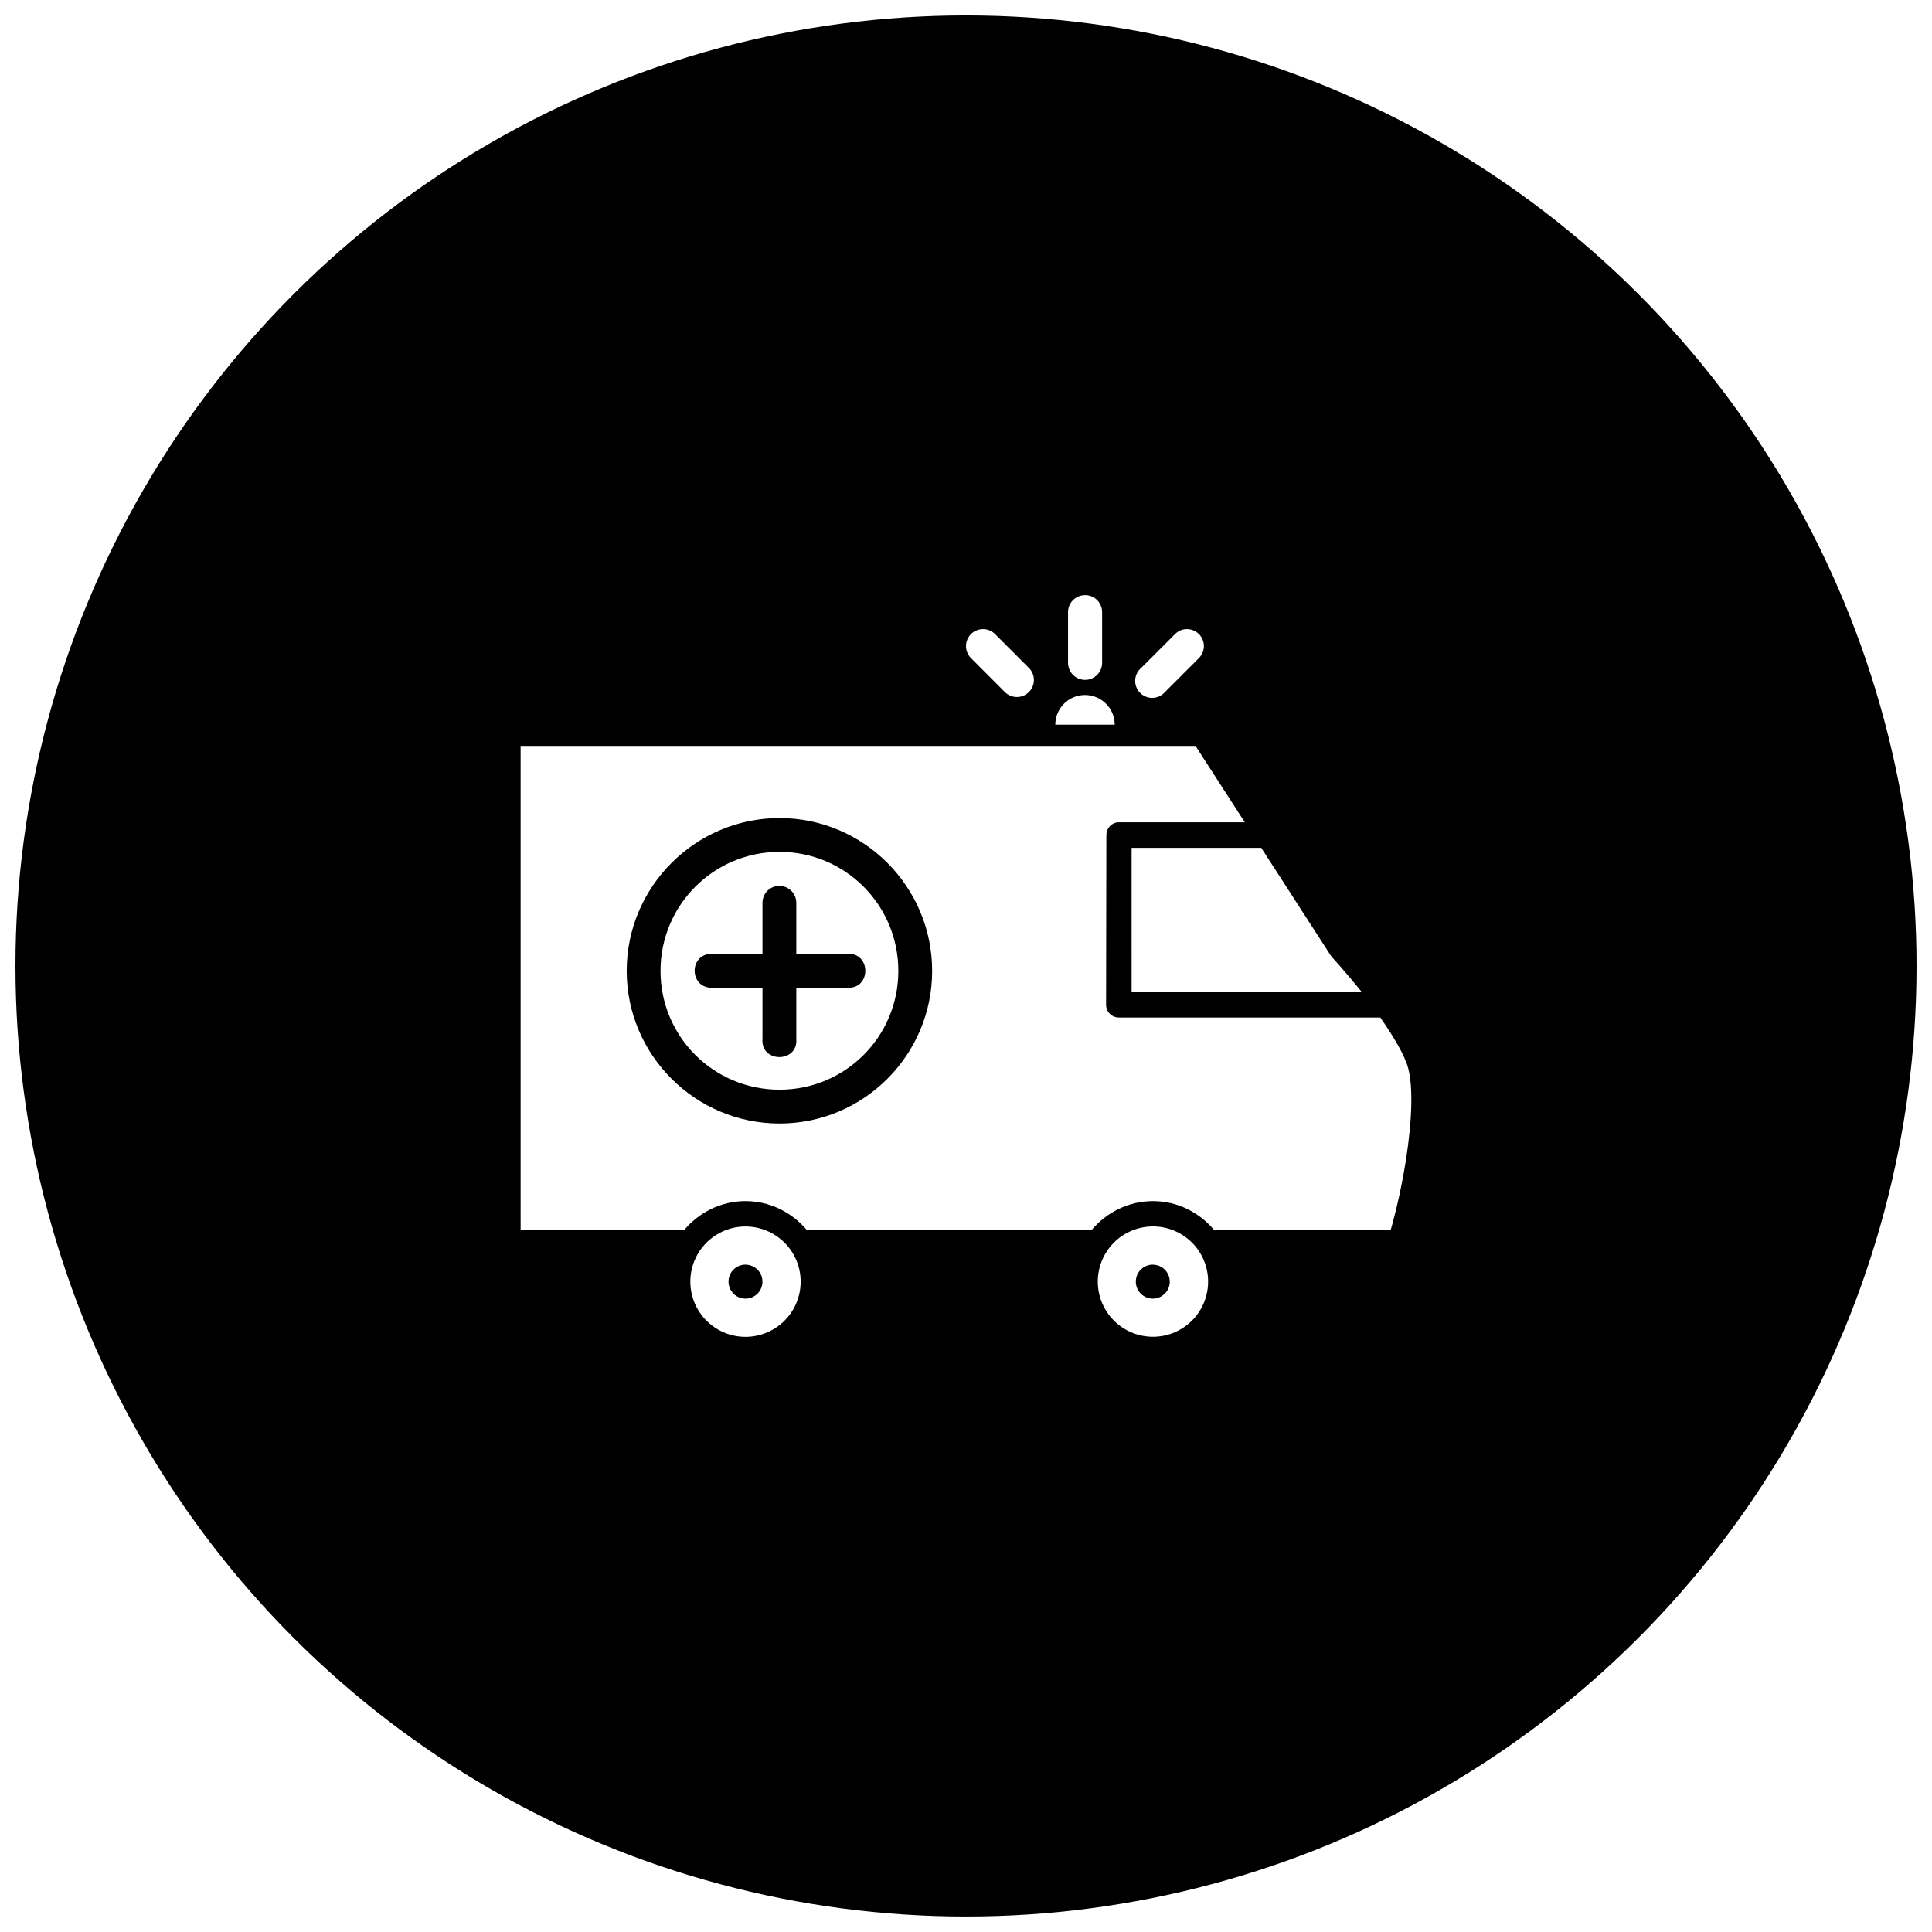 <?xml version="1.0" encoding="UTF-8"?>
<!-- Uploaded to: SVG Repo, www.svgrepo.com, Generator: SVG Repo Mixer Tools -->
<svg width="800px" height="800px" version="1.1" viewBox="144 144 512 512" xmlns="http://www.w3.org/2000/svg">
 <defs>
  <clipPath id="a">
   <path d="m148.09 148.09h503.81v503.81h-503.81z"/>
  </clipPath>
 </defs>
 <g clip-path="url(#a)">
  <path d="m400 148.09c-44.219 0-87.66 11.641-125.95 33.75-38.297 22.109-70.094 53.906-92.203 92.203-22.109 38.293-33.75 81.734-33.75 125.95s11.641 87.656 33.75 125.95c22.109 38.297 53.906 70.098 92.203 92.207 38.293 22.109 81.734 33.746 125.95 33.746s87.656-11.637 125.95-33.746c38.297-22.109 70.098-53.91 92.207-92.207 22.109-38.293 33.746-81.73 33.746-125.95s-11.637-87.66-33.746-125.95c-22.109-38.297-53.91-70.094-92.207-92.203-38.293-22.109-81.73-33.75-125.95-33.75zm31.488 153.63c1.215-0.023 2.391 0.445 3.254 1.305 0.863 0.855 1.344 2.027 1.332 3.246v13.406c-0.012 2.484-2.031 4.496-4.516 4.496-2.488 0-4.508-2.012-4.516-4.496v-13.406c-0.027-2.301 1.688-4.246 3.969-4.516 0.156-0.023 0.316-0.035 0.477-0.035zm-26.973 8.996c1.227 0 2.402 0.5 3.25 1.387l8.91 8.91c1.758 1.762 1.758 4.617 0 6.379-1.762 1.762-4.617 1.762-6.379 0l-8.895-8.91c-1.34-1.27-1.77-3.227-1.082-4.941 0.688-1.711 2.348-2.832 4.195-2.824zm53.855 0h0.016c1.875-0.066 3.59 1.031 4.312 2.758 0.723 1.727 0.301 3.723-1.059 5.008l-8.91 8.91c-0.82 0.945-2 1.508-3.25 1.547-1.254 0.043-2.469-0.441-3.348-1.332-0.883-0.891-1.352-2.109-1.297-3.359 0.055-1.254 0.629-2.426 1.586-3.234l8.91-8.91c0.797-0.836 1.887-1.332 3.039-1.387zm-26.832 17.465c4.348 0 7.871 3.523 7.871 7.871h-15.742c0-4.348 3.523-7.871 7.871-7.871zm-149.57 13.496h178.86l13.055 20.242h-33.367c-0.102-0.008-0.234-0.008-0.336 0h-0.016c-1.711 0.203-2.988 1.668-2.969 3.391l-0.07 44.965c0 1.871 1.52 3.375 3.391 3.375h69.281c3.426 4.941 6.555 10.047 7.453 13.688 1.598 6.477 0.484 18.059-1.266 27.656-1.504 8.246-2.918 13.113-3.41 14.883l-31.328 0.105h-15.48c-3.914-4.652-9.688-7.676-16.219-7.676s-12.34 3.023-16.273 7.676h-75.449c-3.934-4.652-9.742-7.676-16.273-7.676s-12.32 3.023-16.254 7.676h-14.723l-28.605-0.105zm68.613 19.117c-22.305 0-40.5 18.195-40.5 40.5 0 22.309 18.195 40.453 40.5 40.453 22.309 0 40.449-18.145 40.449-40.453 0-22.305-18.141-40.5-40.449-40.5zm93.305 7.906h34.371l18.398 28.52c0.113 0.176 0.242 0.34 0.387 0.492 0 0 3.668 3.992 7.836 9.172h-60.992zm-93.305 1.055c17.445 0 31.488 14.098 31.488 31.539 0 17.445-14.043 31.488-31.488 31.488-17.441 0-31.539-14.043-31.539-31.488 0-17.441 14.098-31.539 31.539-31.539zm-0.07 9.016v0.016h-0.457c-2.312 0.266-4.055 2.254-3.988 4.586v13.406h-13.406c-0.164-0.008-0.305-0.008-0.473 0-5.758 0.523-5.305 9.078 0.473 8.98h13.406v13.477c-0.586 6.535 9.547 6.535 8.961 0v-13.477h13.496c6.387 0.414 6.387-9.395 0-8.98h-13.496v-13.406c0.062-2.531-1.98-4.602-4.516-4.602zm99.035 90.246c3.875 0 7.594 1.539 10.336 4.281 2.742 2.742 4.281 6.461 4.281 10.34 0 3.875-1.539 7.594-4.281 10.336-2.742 2.742-6.461 4.281-10.336 4.281-3.879 0-7.598-1.539-10.34-4.281-2.738-2.742-4.281-6.461-4.281-10.336 0-3.879 1.543-7.598 4.281-10.34 2.742-2.742 6.461-4.281 10.34-4.281zm-107.98 0.016c3.875 0 7.594 1.543 10.336 4.285 2.742 2.738 4.281 6.457 4.281 10.336s-1.539 7.598-4.281 10.336c-2.742 2.742-6.461 4.285-10.336 4.285-3.879 0-7.598-1.543-10.34-4.285-2.742-2.738-4.281-6.457-4.281-10.336s1.539-7.598 4.281-10.336c2.742-2.742 6.461-4.285 10.34-4.285zm-0.336 10.121c-2.352 0.176-4.168 2.141-4.164 4.5 0 1.191 0.477 2.336 1.316 3.18 0.844 0.844 1.988 1.32 3.184 1.32 1.191 0 2.336-0.477 3.18-1.32s1.316-1.988 1.316-3.18-0.473-2.336-1.316-3.18-1.988-1.32-3.18-1.32h-0.301-0.016-0.02zm107.94 0c-2.352 0.176-4.168 2.141-4.164 4.5 0 1.191 0.477 2.336 1.32 3.18s1.984 1.32 3.18 1.32c1.191 0 2.336-0.477 3.18-1.32s1.316-1.988 1.316-3.18-0.473-2.336-1.316-3.18-1.988-1.32-3.18-1.32h-0.301-0.016-0.02z"/>
 </g>
</svg>